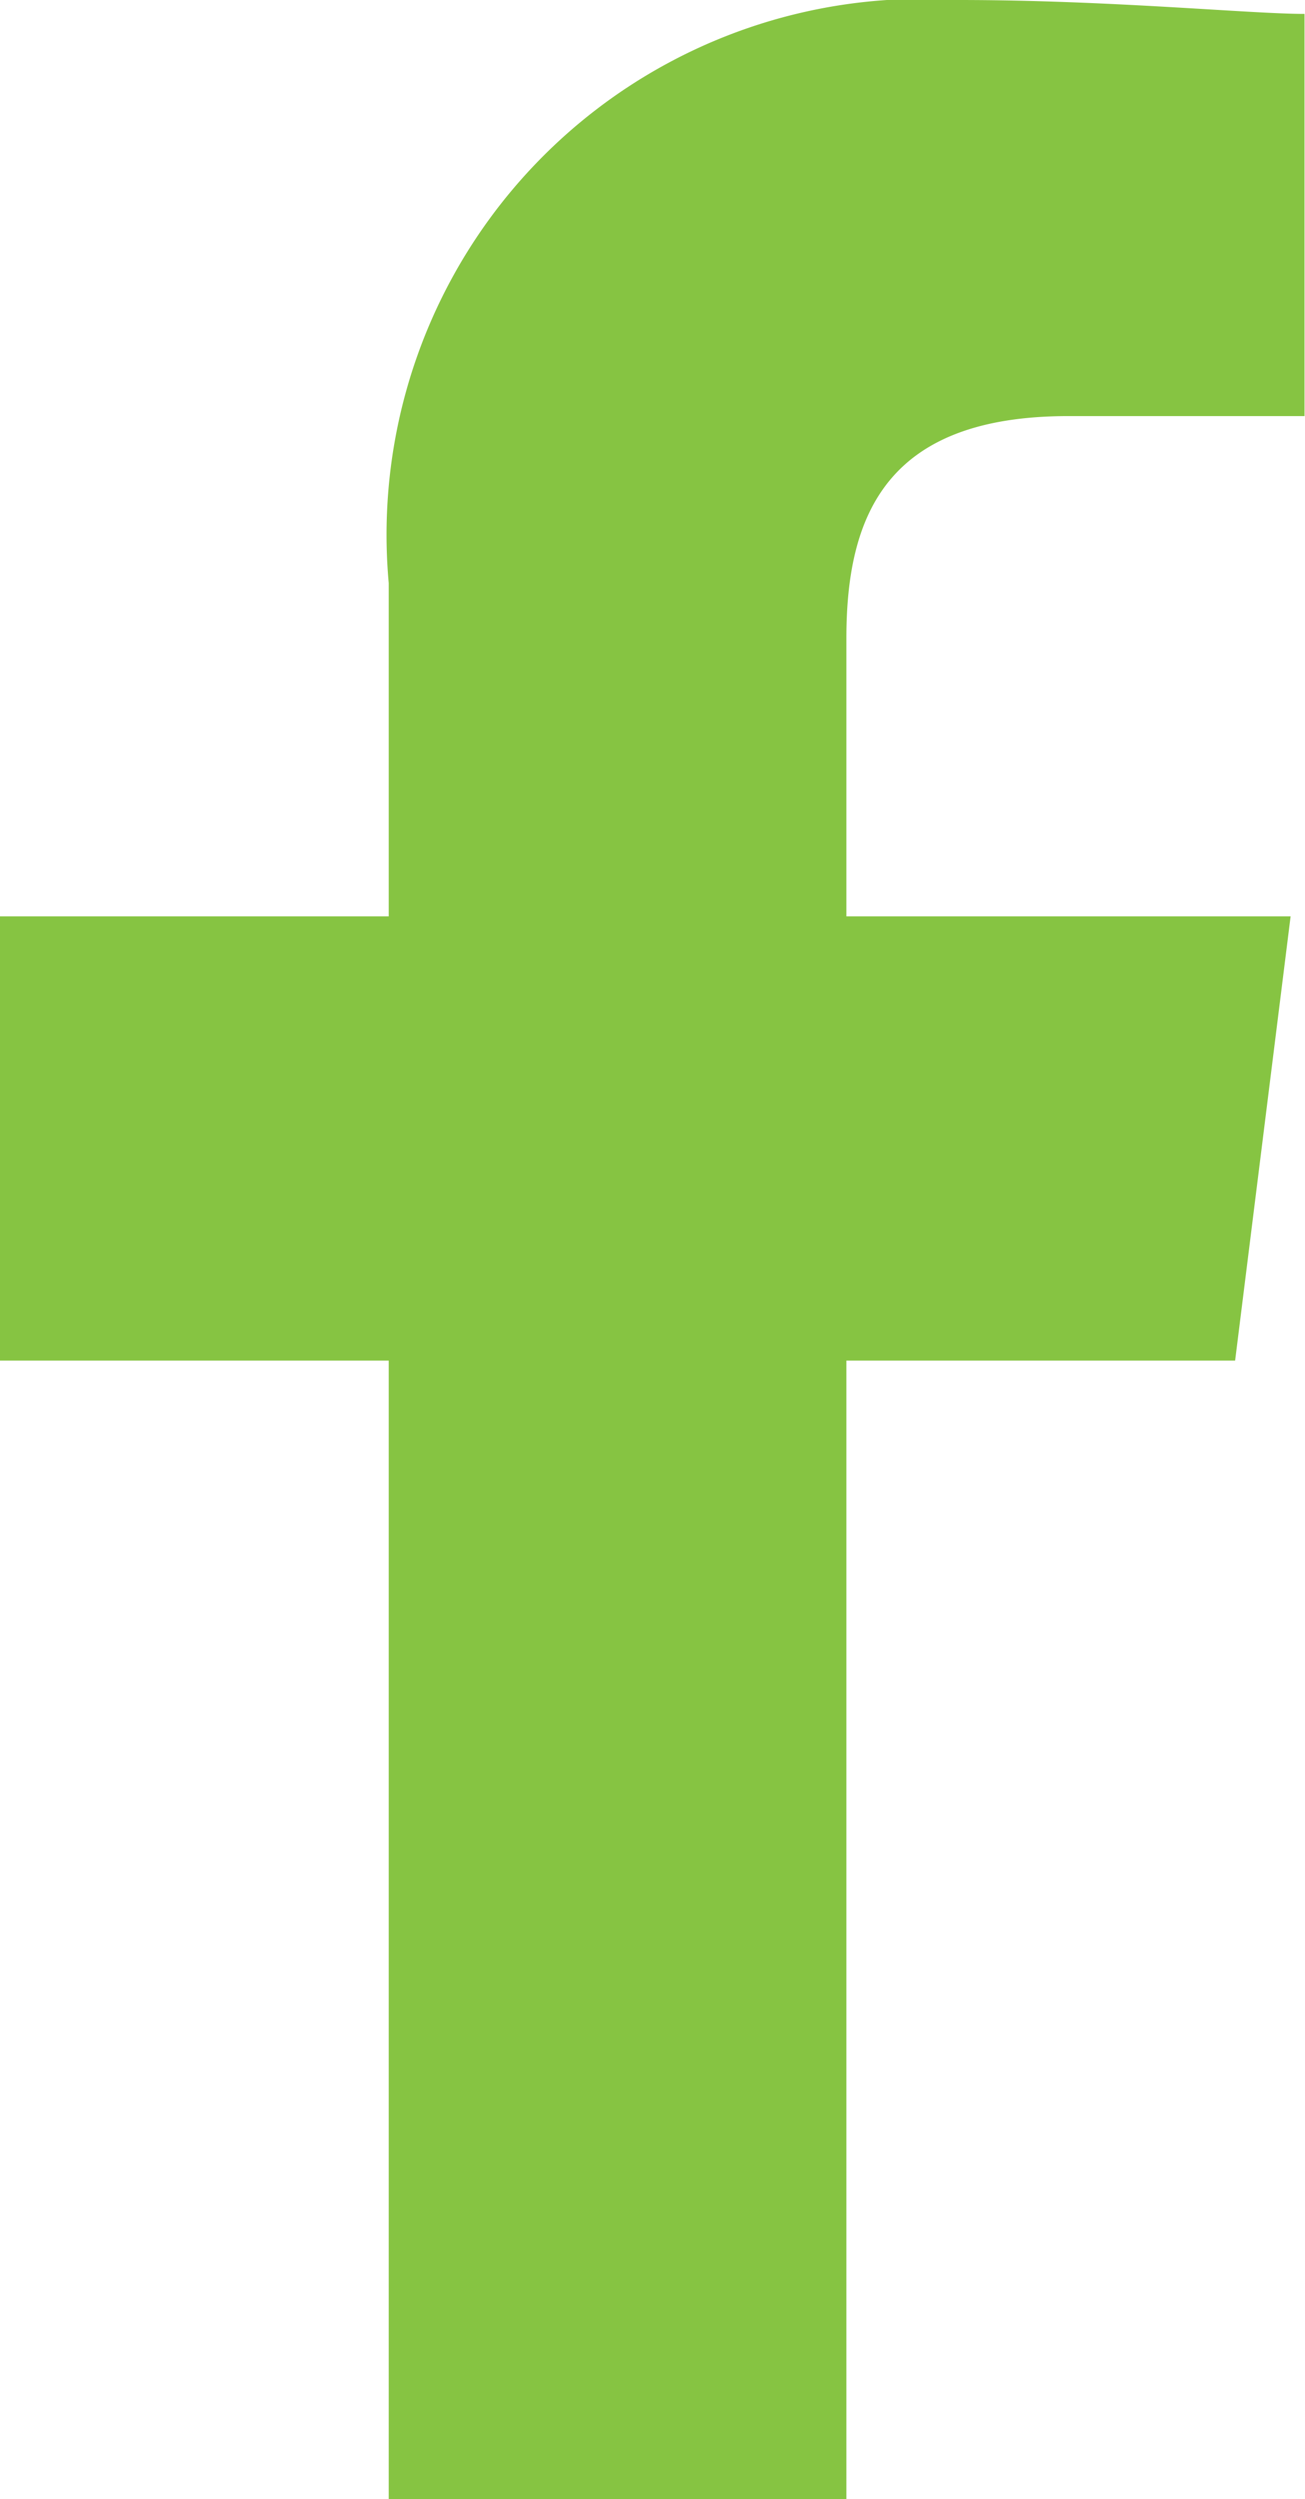 <svg id="Component_65_1" data-name="Component 65 – 1" xmlns="http://www.w3.org/2000/svg" width="10.793" height="20.667" viewBox="0 0 10.793 20.667">
  <path id="Path_1" data-name="Path 1" d="M87,20.667V11.252h3.215l.459-3.674H87v-2.3c0-1.033.344-1.837,1.837-1.837h1.952V.115C90.333.115,89.185,0,87.922,0a4.432,4.432,0,0,0-4.707,4.822V7.578H80v3.674h3.215v9.415Z" transform="translate(-80)" fill="#86c442" fill-rule="evenodd"/>
</svg>
